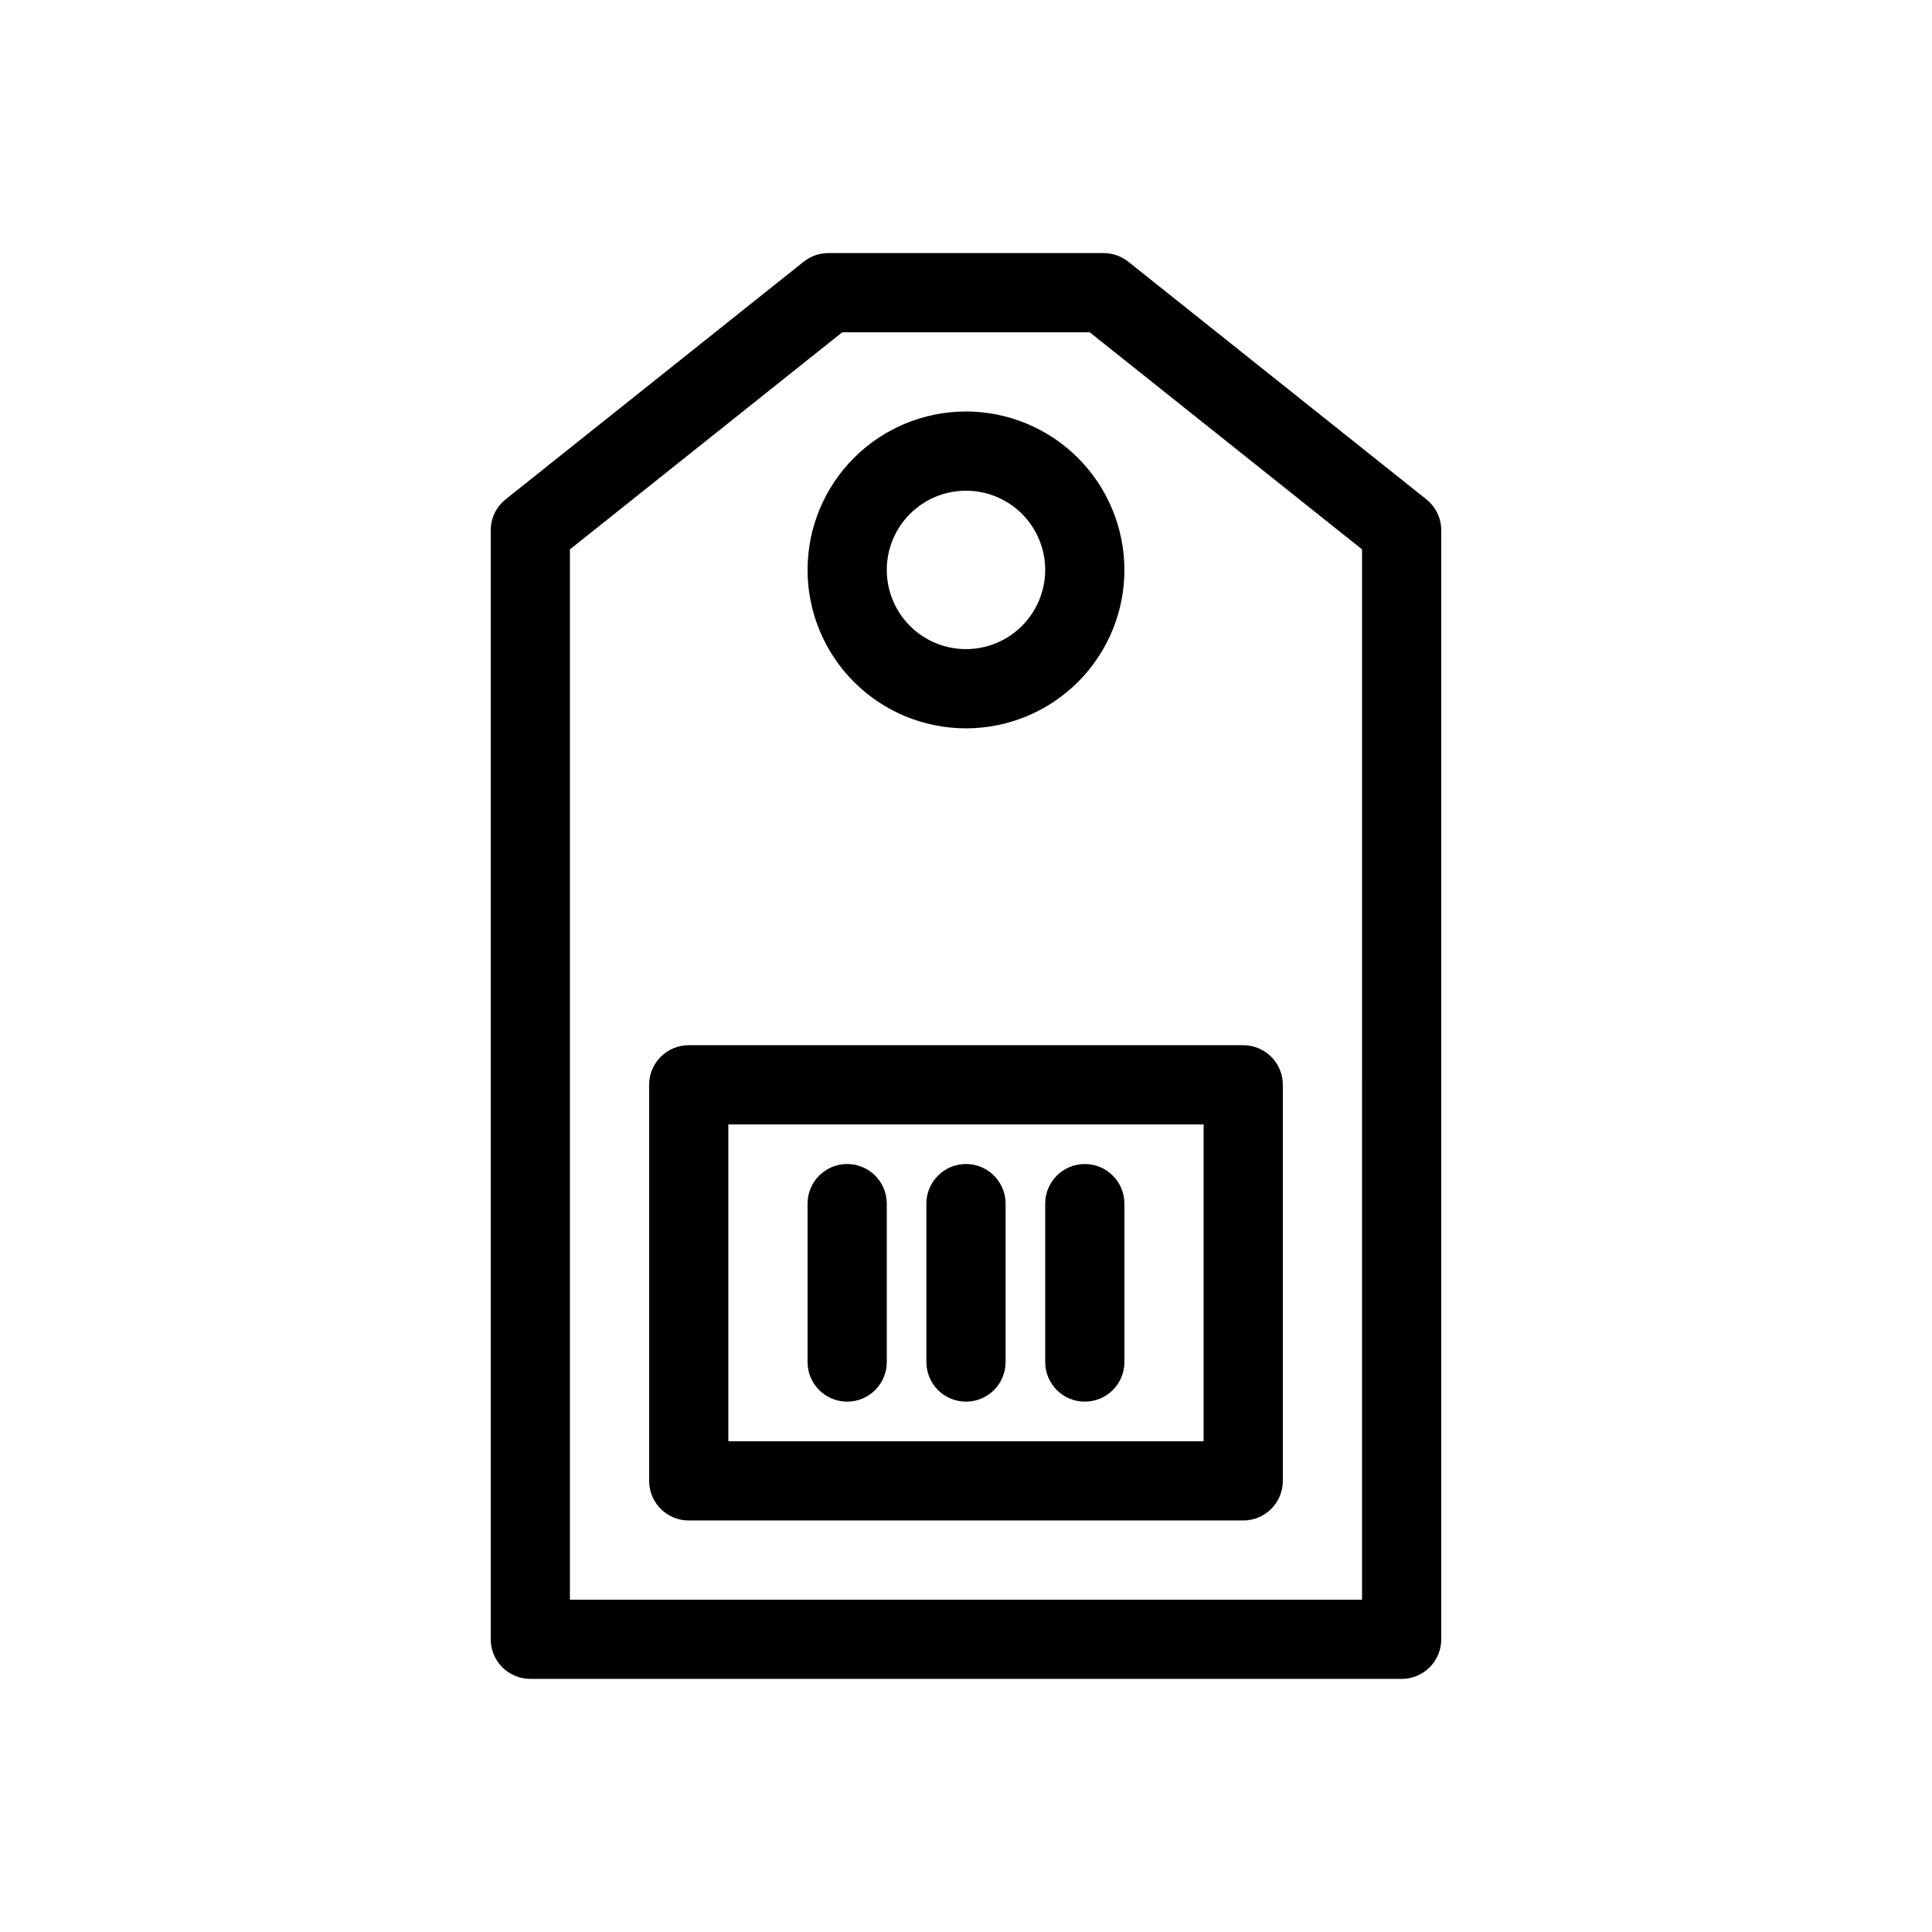 <?xml version="1.0" encoding="UTF-8"?>
<!-- Uploaded to: SVG Repo, www.svgrepo.com, Generator: SVG Repo Mixer Tools -->
<svg fill="#000000" width="800px" height="800px" version="1.1" viewBox="144 144 512 512" xmlns="http://www.w3.org/2000/svg">
 <path d="m522 276.33-78.992-62.977c-1.863-1.477-4.168-2.285-6.547-2.285h-72.926c-2.379 0-4.684 0.809-6.547 2.285l-78.992 62.977c-2.496 1.992-3.949 5.016-3.949 8.211v293.89c0 2.785 1.105 5.453 3.074 7.422s4.637 3.074 7.422 3.074h230.91c2.785 0 5.457-1.105 7.422-3.074 1.969-1.969 3.074-4.637 3.074-7.422v-293.89c0-3.195-1.453-6.219-3.949-8.211zm-17.043 291.6h-209.92v-278.34l72.164-57.531h65.59l72.164 57.531zm-104.96-314.88c-11.137 0-21.816 4.422-29.688 12.297-7.875 7.871-12.297 18.551-12.297 29.688 0 11.133 4.422 21.812 12.297 29.688 7.871 7.871 18.551 12.297 29.688 12.297 11.133 0 21.812-4.426 29.688-12.297 7.871-7.875 12.297-18.555 12.297-29.688-0.016-11.133-4.441-21.805-12.312-29.676-7.871-7.871-18.543-12.297-29.672-12.309zm0 62.977c-5.57 0-10.91-2.211-14.844-6.148-3.938-3.938-6.148-9.277-6.148-14.844 0-5.566 2.211-10.906 6.148-14.844 3.934-3.938 9.273-6.148 14.844-6.148 5.566 0 10.906 2.211 14.844 6.148 3.934 3.938 6.148 9.277 6.148 14.844-0.008 5.566-2.223 10.898-6.156 14.836-3.938 3.934-9.273 6.148-14.836 6.156zm-83.969 115.46v104.96c0 2.785 1.105 5.453 3.074 7.422s4.637 3.074 7.422 3.074h146.95c2.781 0 5.453-1.105 7.418-3.074 1.969-1.969 3.074-4.637 3.074-7.422v-104.96c0-2.785-1.105-5.457-3.074-7.422-1.965-1.969-4.637-3.074-7.418-3.074h-146.95c-5.797 0-10.496 4.699-10.496 10.496zm20.992 10.496h125.95v83.969l-125.95-0.004zm41.984 20.992v41.984-0.004c0 5.797-4.699 10.496-10.496 10.496s-10.496-4.699-10.496-10.496v-41.98c0-5.797 4.699-10.496 10.496-10.496s10.496 4.699 10.496 10.496zm31.488 0v41.984-0.004c0 5.797-4.699 10.496-10.496 10.496s-10.496-4.699-10.496-10.496v-41.98c0-5.797 4.699-10.496 10.496-10.496s10.496 4.699 10.496 10.496zm31.488 0v41.984-0.004c0 5.797-4.699 10.496-10.496 10.496s-10.496-4.699-10.496-10.496v-41.98c0-5.797 4.699-10.496 10.496-10.496s10.496 4.699 10.496 10.496z"/>
</svg>